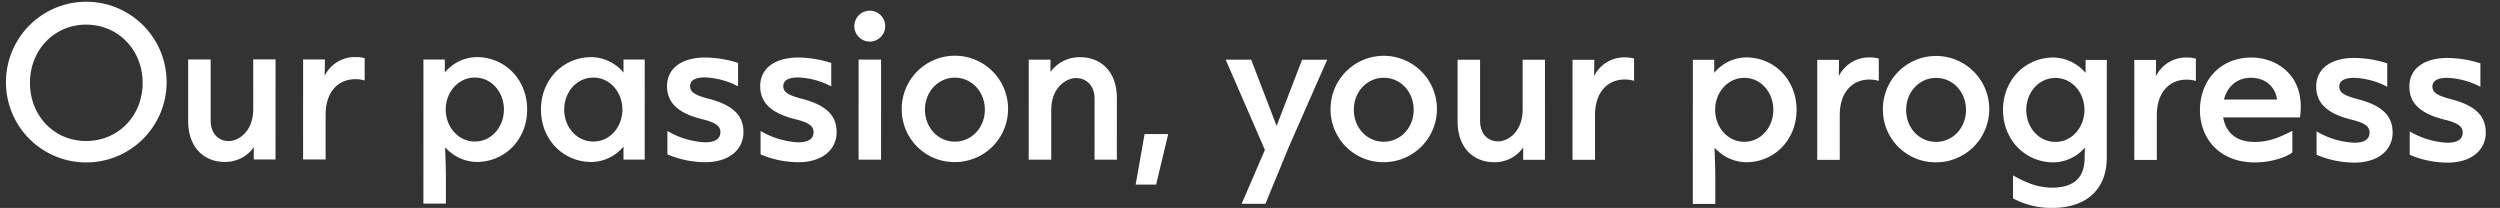 <svg xmlns="http://www.w3.org/2000/svg" width="727" height="60.461"><rect width="100%" height="100%" fill="#333333" stroke="none"/><defs><clipPath id="a"><path transform="translate(26 26.738)" fill="none" d="M0 0h727v60.461H0z"/></clipPath></defs><g transform="translate(-26 -26.738)" clip-path="url(#a)" fill="#fff"><path d="M27.738 50.819a23.359 23.359 0 1123.3 23.149 23.3 23.3 0 01-23.3-23.149m39.742.01c0-9.57-7.133-16.926-16.433-16.928-9.246 0-16.331 7.349-16.333 16.919 0 9.624 7.078 16.926 16.325 16.928 9.3 0 16.439-7.3 16.441-16.919M80.717 61.81V44.022h6.543v17.734c0 3.947 2.378 6 5.243 6s7.138-2.755 7.139-9.3V44.019h6.488l-.007 29.089H99.8v-3.559a10.133 10.133 0 01-8.6 4.271c-4.92 0-10.488-3.247-10.486-12.007m33.426 11.304l.007-29.089h6.326l-.055 4.757a9.748 9.748 0 018.868-5.458 10.574 10.574 0 012.758.325v6.488a9.579 9.579 0 00-2.7-.379c-4.865 0-8.652 3.512-8.654 10.379v12.977zm34.985 12.825l.01-41.9h6.217v3.784a12.315 12.315 0 019.246-4.486c8.273 0 14.705 6.547 14.7 15.252s-6.439 15.247-14.711 15.244a12.586 12.586 0 01-9.137-4.275c.055 2.6.215 5.408.214 8.76v7.625zm23.415-27.354c0-5.028-3.566-9.3-8.432-9.3-4.92 0-8.49 4.323-8.491 9.3s3.566 9.3 8.486 9.3c4.867 0 8.437-4.27 8.438-9.3m10.769.002c0-8.7 6.438-15.246 14.711-15.243a12.425 12.425 0 019.3 4.49v-3.784h6.163l-.007 29.089h-6.164v-3.785a12.327 12.327 0 01-9.3 4.487c-8.273 0-14.705-6.547-14.7-15.253m23.682.006c0-4.975-3.565-9.3-8.431-9.3-4.921 0-8.49 4.27-8.492 9.3s3.567 9.3 8.486 9.3c4.867 0 8.437-4.324 8.438-9.3m13.085 13.035V64.82a23.9 23.9 0 0010.92 3.3c3.082 0 4.489-1.08 4.489-2.973 0-1.838-1.513-2.811-5.243-3.732-7.245-1.786-10.272-4.923-10.271-9.627 0-5.191 4.273-8.325 11.086-8.323a32.07 32.07 0 019.57 1.57v6.812a22.743 22.743 0 00-9.569-2.6c-2.974 0-4.381.918-4.381 2.54s1.243 2.595 5.244 3.624c6.975 1.786 10.272 4.706 10.271 9.735 0 5.191-4.274 8.759-11.14 8.757a28.39 28.39 0 01-10.976-2.274m27.094.009v-6.812a23.9 23.9 0 0010.92 3.3c3.082 0 4.489-1.08 4.489-2.973 0-1.838-1.513-2.811-5.243-3.732-7.245-1.786-10.272-4.923-10.271-9.627 0-5.191 4.273-8.325 11.086-8.323a32.07 32.07 0 019.57 1.57v6.812a22.743 22.743 0 00-9.569-2.6c-2.974 0-4.381.918-4.381 2.54s1.243 2.595 5.244 3.624c6.975 1.786 10.272 4.706 10.271 9.735 0 5.191-4.274 8.759-11.141 8.757a28.39 28.39 0 01-10.976-2.274m27.266-37.189a4.489 4.489 0 114.487 4.38 4.475 4.475 0 01-4.487-4.38m1.233 38.714l.007-29.089h6.542l-.007 29.09zm49.482.012l.007-29.089h6.326v3.568a10.41 10.41 0 018.761-4.269c4.975 0 10.543 3.247 10.541 12.006l-.005 17.789h-6.488l.005-17.735c0-3.947-2.54-6-5.407-6s-7.192 2.755-7.194 9.3v14.437zm31.093 7.254l2.6-14.706h6.868l-3.519 14.706zm30.824 5.576l6.763-15.679-11.4-26.227h7.408l7.4 19.25 7.412-19.247h7.3l-11.09 25.194L393.994 86zm62.792-24.099V44.115h6.542v17.734c0 3.947 2.378 6 5.243 6s7.138-2.755 7.14-9.3V44.112h6.488l-.007 29.089h-6.323v-3.57a10.131 10.131 0 01-8.6 4.271c-4.92 0-10.488-3.247-10.486-12.007m33.421 11.317l.01-29.091h6.326l-.056 4.757a9.751 9.751 0 018.869-5.458 10.564 10.564 0 012.757.325v6.488a9.579 9.579 0 00-2.7-.379c-4.866 0-8.652 3.512-8.654 10.379V73.21zm71.167.018l.007-29.089h6.326l-.056 4.757a9.751 9.751 0 018.869-5.458 10.565 10.565 0 012.757.325v6.488a9.58 9.58 0 00-2.7-.379c-4.867 0-8.652 3.512-8.654 10.379V73.23zm19.094-14.541a15.466 15.466 0 1115.461 15.253 15.31 15.31 0 01-15.461-15.253m24.17.006c0-5.244-3.837-9.3-8.7-9.3s-8.706 4.053-8.708 9.3 3.836 9.3 8.7 9.3 8.707-4.053 8.708-9.3m13.679 25.741v-6.7c3.731 2.109 7.191 3.571 11.354 3.572 6.434 0 9.462-3.026 9.463-8.65 0-.919.056-2 .109-3.028a12.358 12.358 0 01-9.138 4.324c-8.273 0-14.705-6.547-14.7-15.253s6.438-15.246 14.711-15.243a12.612 12.612 0 019.3 4.49v-3.787h6.164l-.007 28.385c0 9.517-6.167 14.653-15.9 14.65a23.462 23.462 0 01-11.354-2.762m20.77-25.732c0-4.975-3.566-9.3-8.432-9.3-4.92 0-8.49 4.27-8.491 9.3s3.567 9.3 8.487 9.3c4.865 0 8.436-4.324 8.437-9.3m14.489 14.551l.007-29.089h6.326l-.056 4.757a9.751 9.751 0 018.869-5.458 10.565 10.565 0 012.757.325v6.488a9.578 9.578 0 00-2.7-.379c-4.867 0-8.652 3.512-8.654 10.379v12.977zm48.182-12.369l-22.33-.006c.7 4.056 3.4 7.138 9.191 7.139 3.621 0 6.651-1.026 10.922-3.241v6.271c-1.406 1.19-5.785 2.92-10.922 2.918-10.165 0-15.948-6.817-15.946-15.252s5.79-15.247 14.98-15.243c6.542 0 14.328 4.22 14.325 14.277a27.446 27.446 0 01-.217 3.137m-6.7-5.193c-.27-2.974-2.7-6.326-7.568-6.329-4.217 0-6.921 2.7-7.842 6.324zm11.519 16.063v-6.812a23.9 23.9 0 0010.92 3.3c3.082 0 4.489-1.08 4.489-2.973 0-1.838-1.514-2.811-5.243-3.732-7.245-1.786-10.272-4.923-10.272-9.627 0-5.191 4.274-8.325 11.087-8.323a32.076 32.076 0 019.57 1.57v6.812a22.734 22.734 0 00-9.568-2.6c-2.974 0-4.381.918-4.381 2.54s1.243 2.595 5.244 3.624c6.974 1.786 10.272 4.706 10.27 9.735 0 5.191-4.273 8.759-11.139 8.757a28.381 28.381 0 01-10.977-2.271m27.088.006v-6.812a23.9 23.9 0 0010.92 3.3c3.082 0 4.489-1.08 4.489-2.973 0-1.838-1.513-2.811-5.243-3.732-7.245-1.786-10.272-4.923-10.271-9.627 0-5.191 4.273-8.325 11.086-8.323a32.077 32.077 0 019.57 1.57v6.812a22.743 22.743 0 00-9.569-2.6c-2.974 0-4.381.918-4.381 2.54s1.243 2.595 5.244 3.624c6.975 1.786 10.272 4.706 10.271 9.735 0 5.191-4.274 8.759-11.141 8.757a28.391 28.391 0 01-10.976-2.274M288.223 58.619a15.465 15.465 0 1115.46 15.253 15.309 15.309 0 01-15.46-15.253m24.169.006c0-5.244-3.837-9.3-8.7-9.3s-8.706 4.053-8.707 9.3 3.837 9.3 8.7 9.3 8.707-4.053 8.708-9.3m221.35-15.193a12.312 12.312 0 00-9.247 4.485v-3.784h-6.218l-.01 41.9h6.542v-7.624c0-3.352-.16-6.164-.214-8.76a12.585 12.585 0 009.136 4.274c8.273 0 14.71-6.538 14.711-15.244s-6.43-15.249-14.7-15.251m-.493 24.547c-4.921 0-8.489-4.328-8.487-9.3s3.571-9.3 8.492-9.3c4.865 0 8.432 4.274 8.43 9.3s-3.57 9.3-8.436 9.3m-120.32-9.327a15.466 15.466 0 1115.461 15.253 15.31 15.31 0 01-15.461-15.253m24.17.006c0-5.244-3.837-9.3-8.7-9.3s-8.706 4.053-8.708 9.3 3.837 9.3 8.7 9.3 8.707-4.053 8.708-9.3"/></g></svg>